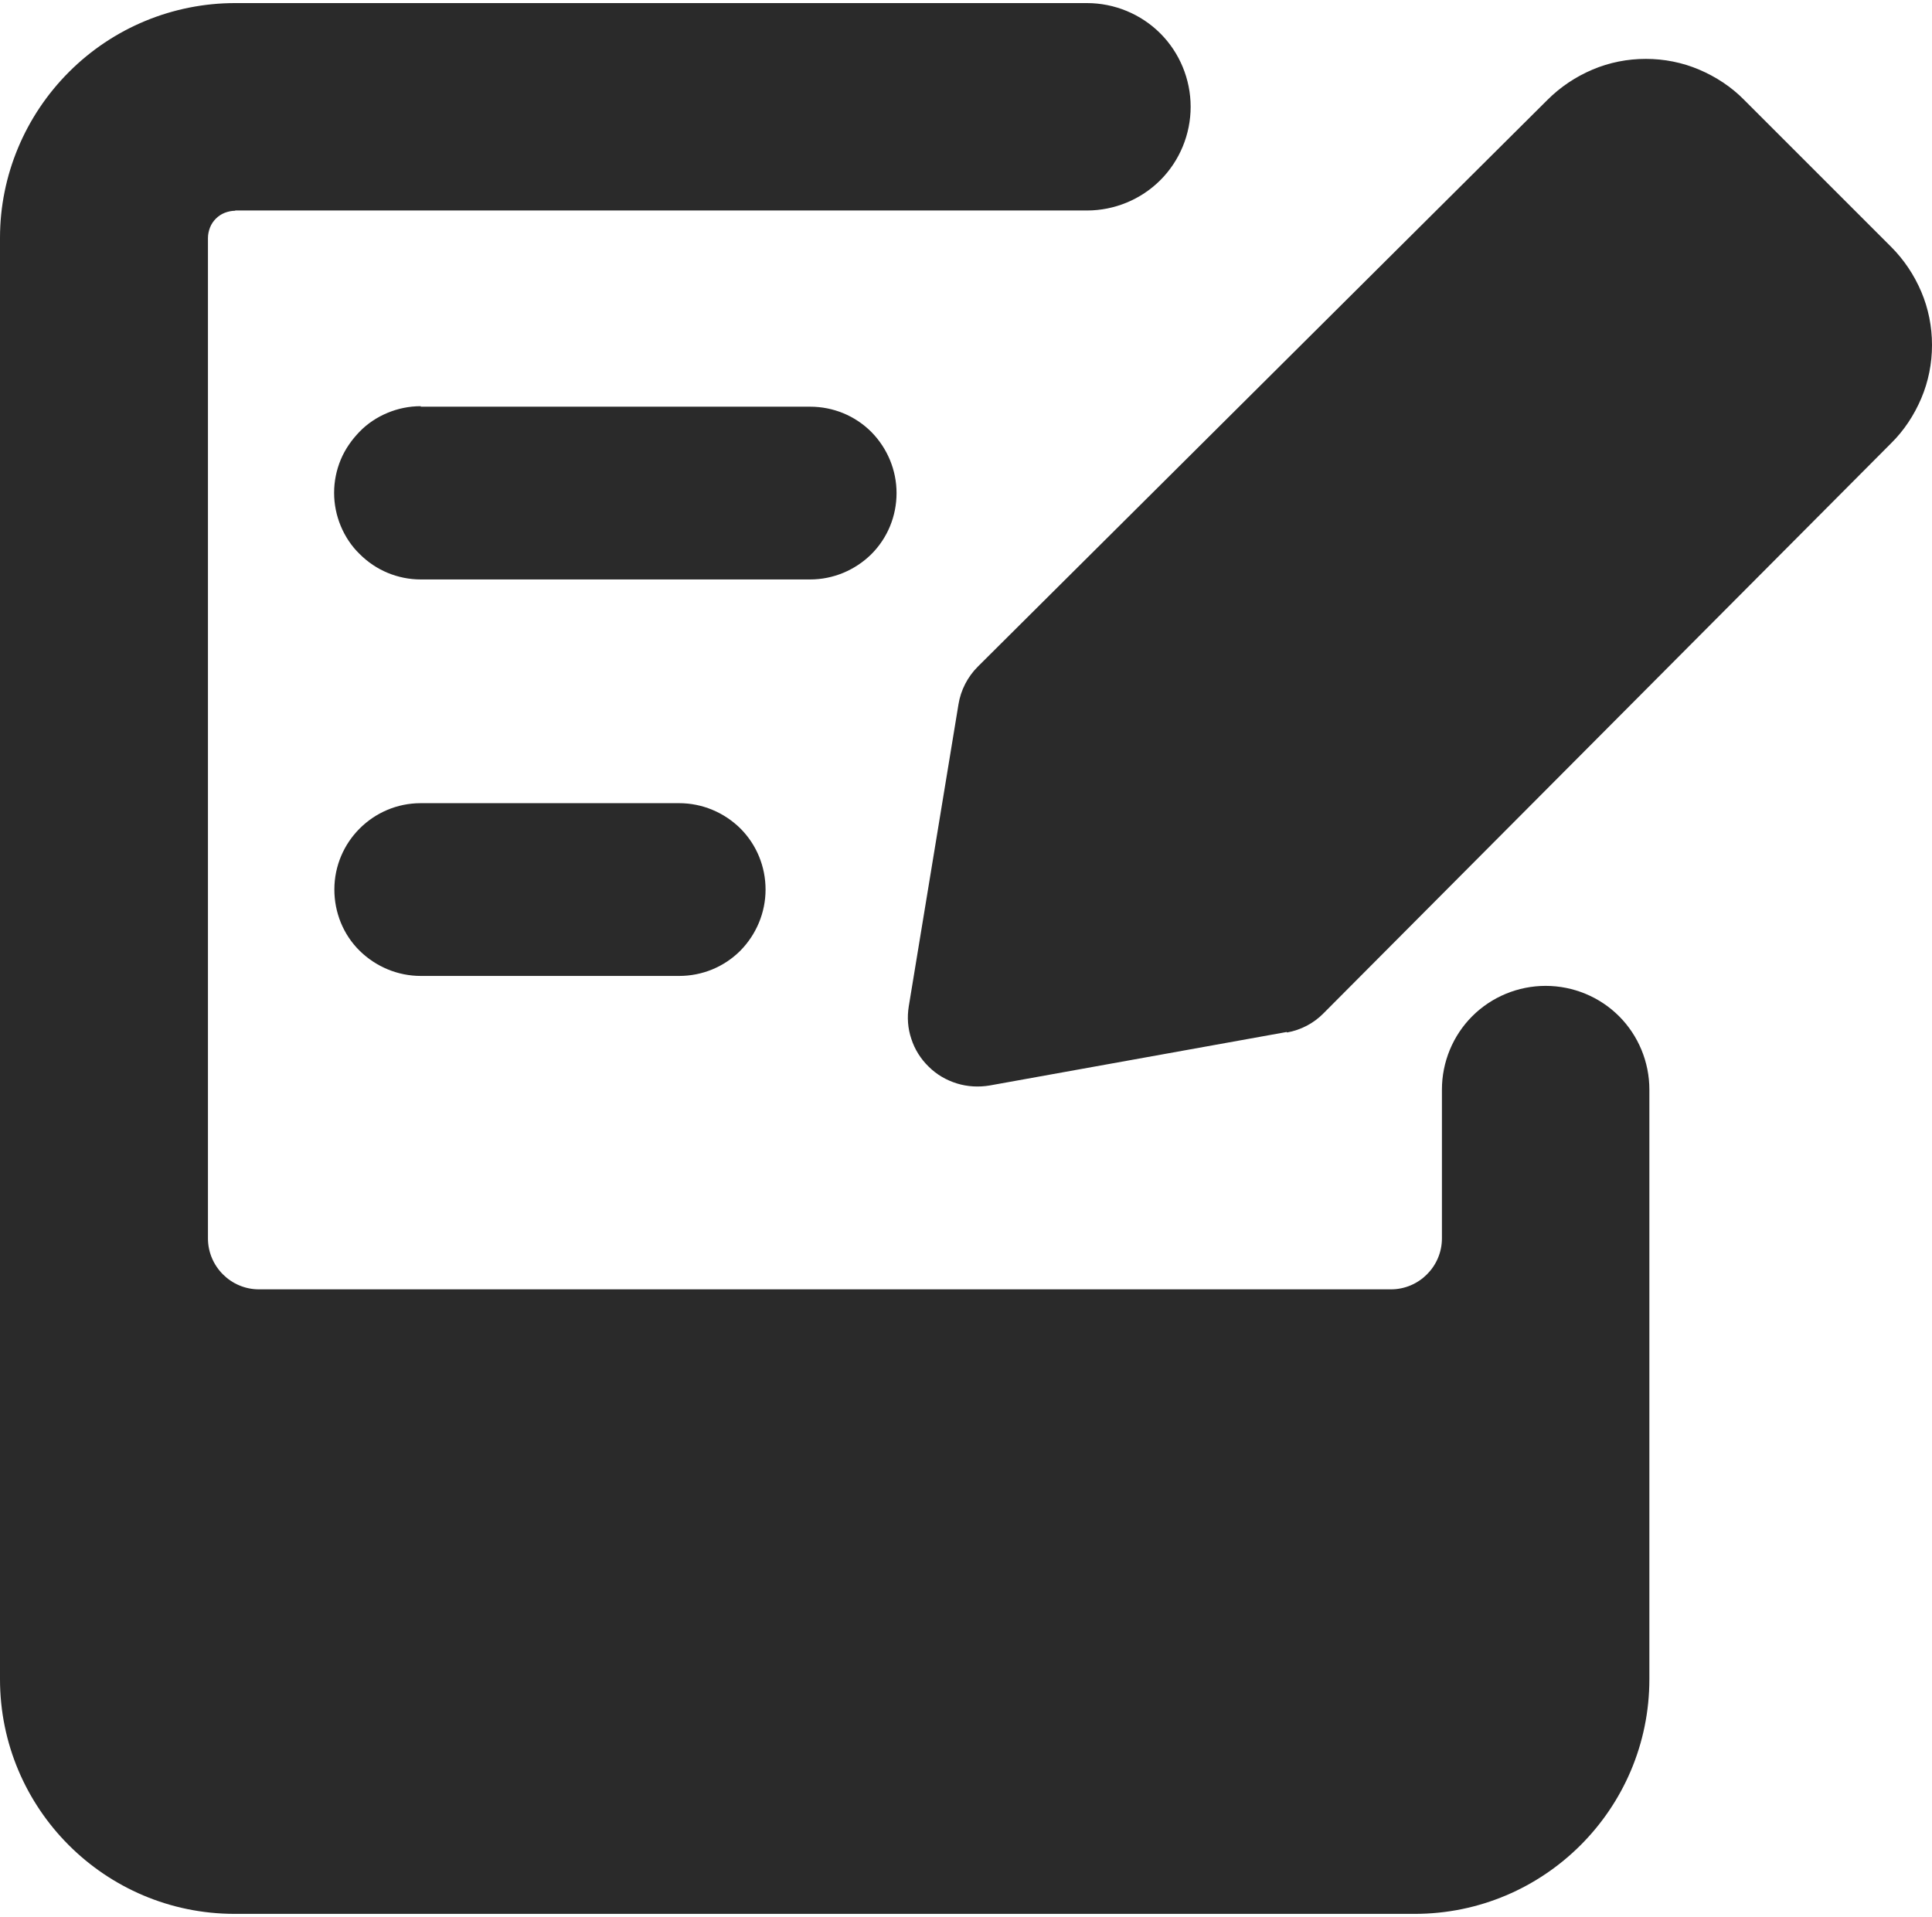<?xml version="1.0" encoding="UTF-8"?> <svg xmlns="http://www.w3.org/2000/svg" id="_лой_1" data-name="Слой 1" width="2.67cm" height="2.65cm" viewBox="0 0 75.81 75"><defs><style> .cls-1 { fill: #2a2a2a; fill-rule: evenodd; } </style></defs><path class="cls-1" d="M9.23,8.15c-.14,0-.28,.03-.41,.08-.13,.05-.25,.13-.35,.23-.1,.1-.18,.22-.23,.35-.05,.13-.08,.27-.08,.41V48.48c0,1.1,.9,2,2,2H54.58c1.1,0,2-.9,2-2v-5.84c0-1.08,.43-2.12,1.19-2.88,.76-.76,1.8-1.19,2.88-1.19s2.12,.43,2.88,1.19c.76,.76,1.19,1.8,1.19,2.88v23.14c0,5.09-4.13,9.21-9.21,9.21H9.21c-5.09,0-9.21-4.13-9.21-9.21V9.21C0,6.77,.98,4.43,2.71,2.7,4.44,.97,6.78,0,9.23,0H42.65c1.08,0,2.12,.43,2.88,1.19,.76,.76,1.19,1.8,1.19,2.88s-.43,2.12-1.19,2.88c-.76,.76-1.8,1.19-2.88,1.19H9.23Zm7.28,7.67c-.45,0-.89,.09-1.3,.26-.41,.17-.79,.42-1.1,.74s-.57,.69-.74,1.1c-.17,.41-.26,.85-.26,1.3s.09,.89,.26,1.3c.17,.41,.42,.79,.74,1.1,.32,.32,.69,.57,1.1,.74,.41,.17,.85,.26,1.3,.26h15.28c.9,0,1.76-.36,2.4-.99,.64-.64,.99-1.5,.99-2.4s-.36-1.76-.99-2.4c-.64-.64-1.5-.99-2.4-.99h-15.28Zm-3.39,18.97c0-1.87,1.52-3.39,3.39-3.39h10.14c.9,0,1.76,.36,2.4,.99,.64,.64,.99,1.5,.99,2.4s-.36,1.76-.99,2.4c-.64,.64-1.5,.99-2.4,.99h-10.14c-.9,0-1.76-.36-2.4-.99s-.99-1.5-.99-2.4Zm37.38,5.61c.55-.1,1.05-.36,1.44-.76l22.26-22.36c.51-.5,.91-1.11,1.19-1.77,.28-.66,.42-1.37,.42-2.09s-.14-1.43-.42-2.09c-.28-.66-.68-1.26-1.19-1.77l-5.76-5.76c-.5-.51-1.11-.91-1.77-1.19-.66-.28-1.37-.42-2.09-.42s-1.43,.14-2.09,.42c-.66,.28-1.26,.68-1.77,1.19l-22.35,22.24c-.4,.4-.67,.92-.76,1.48l-1.95,11.85c-.07,.43-.04,.87,.1,1.28,.13,.41,.37,.79,.68,1.09,.31,.31,.69,.53,1.11,.66,.42,.13,.86,.15,1.28,.08l11.66-2.1Z"></path></svg> 